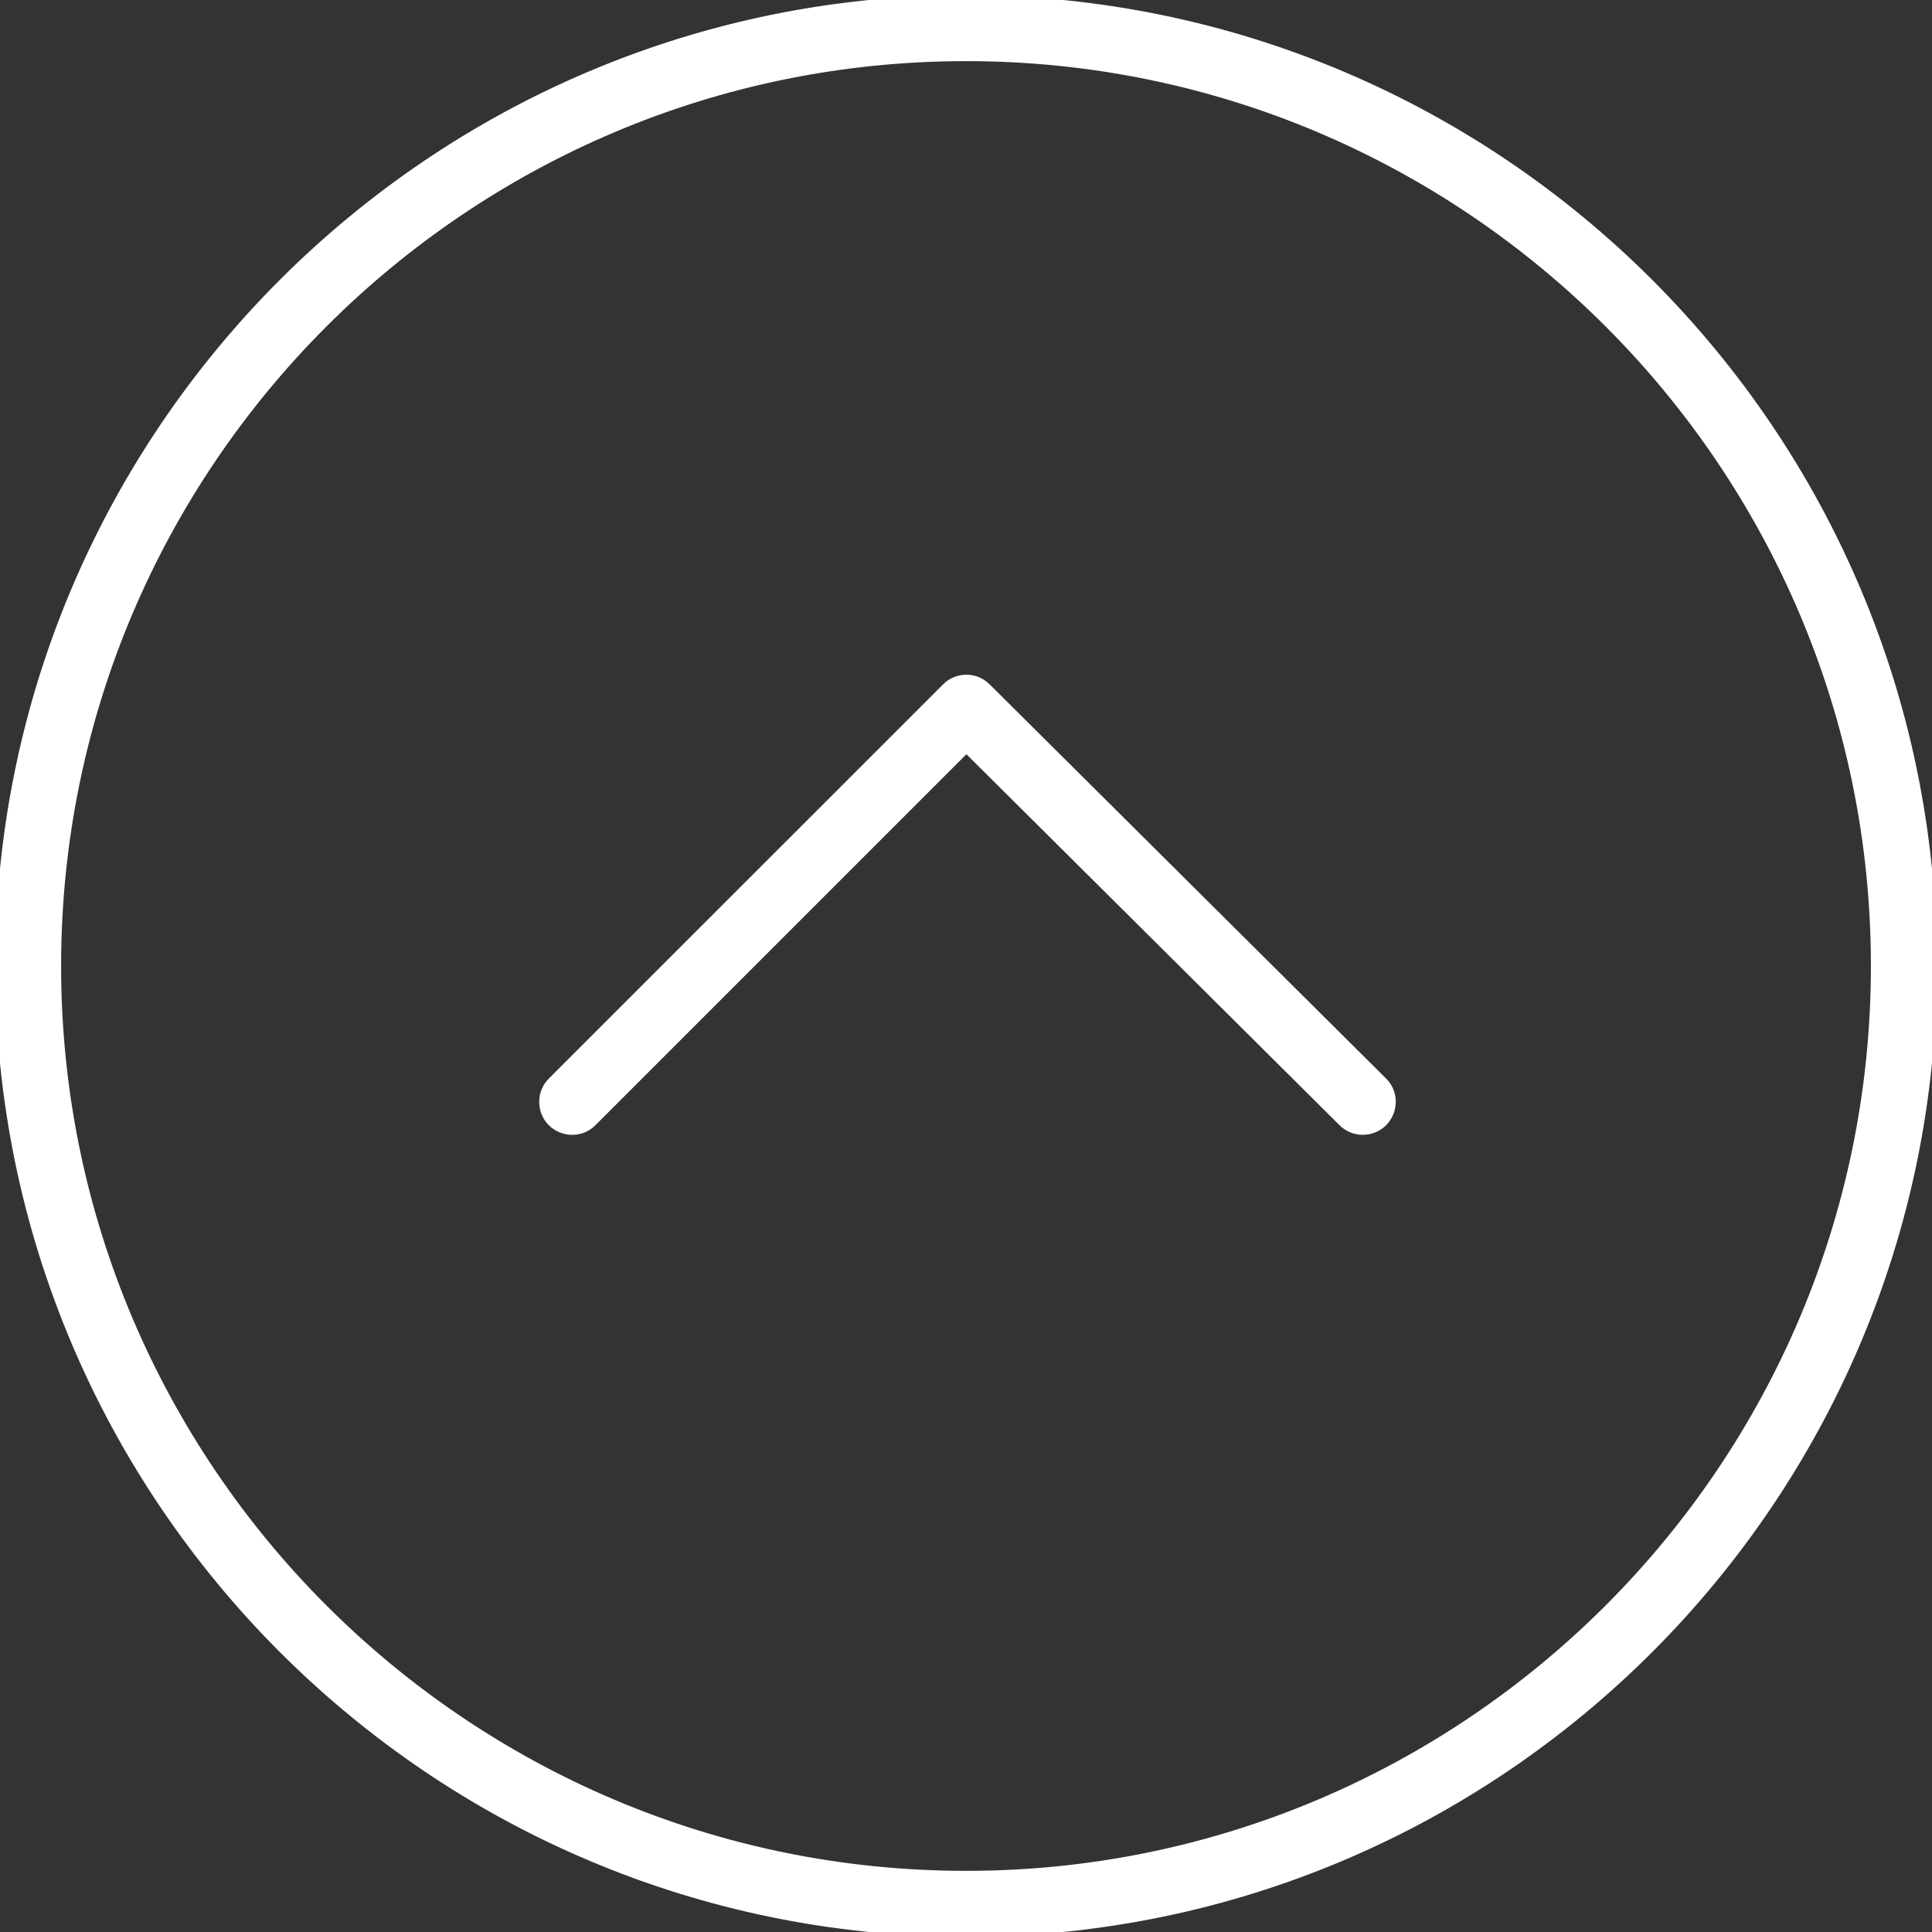 <?xml version="1.0" encoding="UTF-8"?> <svg xmlns="http://www.w3.org/2000/svg" viewBox="1950 2450 100 100" width="100" height="100" data-guides="{&quot;vertical&quot;:[],&quot;horizontal&quot;:[]}"><rect x="1950" y="2450" width="100" height="100" fill="#333333" stroke="none"/><path fill="#ffffff" stroke="#ffffff" fill-opacity="1" stroke-width="0.5" stroke-opacity="1" color="rgb(51, 51, 51)" fill-rule="evenodd" font-size-adjust="none" id="tSvg1018268c417" title="Path 1" d="M 1950 2499.995 C 1950 2472.429 1972.433 2450.001 2000.006 2450.001C 2027.573 2450.001 2050 2472.428 2050 2499.995C 2050 2527.566 2027.573 2549.998 2000.006 2549.998C 1972.433 2549.998 1950 2527.566 1950 2499.995ZM 2047.088 2499.995 C 2047.088 2474.035 2025.967 2452.914 2000.007 2452.914C 1974.04 2452.914 1952.913 2474.035 1952.913 2499.995C 1952.913 2525.961 1974.039 2547.085 2000.007 2547.085C 2025.967 2547.085 2047.088 2525.961 2047.088 2499.995Z"></path><path fill="#ffffff" stroke="#ffffff" fill-opacity="1" stroke-width="0.5" stroke-opacity="1" color="rgb(51, 51, 51)" fill-rule="evenodd" font-size-adjust="none" id="tSvg1767a38b669" title="Path 2" d="M 1978.159 2507.031 C 1978.159 2506.658 1978.301 2506.286 1978.586 2506.001C 1985.387 2499.201 1992.188 2492.4 1998.989 2485.6C 1999.556 2485.032 2000.476 2485.031 2001.045 2485.597C 2007.885 2492.398 2014.725 2499.198 2021.565 2505.999C 2022.36 2506.79 2022.001 2508.144 2020.919 2508.437C 2020.416 2508.573 2019.88 2508.431 2019.511 2508.064C 2013.014 2501.605 2006.518 2495.145 2000.021 2488.686C 1993.562 2495.144 1987.104 2501.603 1980.645 2508.061C 1979.855 2508.855 1978.502 2508.495 1978.209 2507.414C 1978.176 2507.289 1978.159 2507.16 1978.159 2507.031Z"></path><defs></defs></svg> 